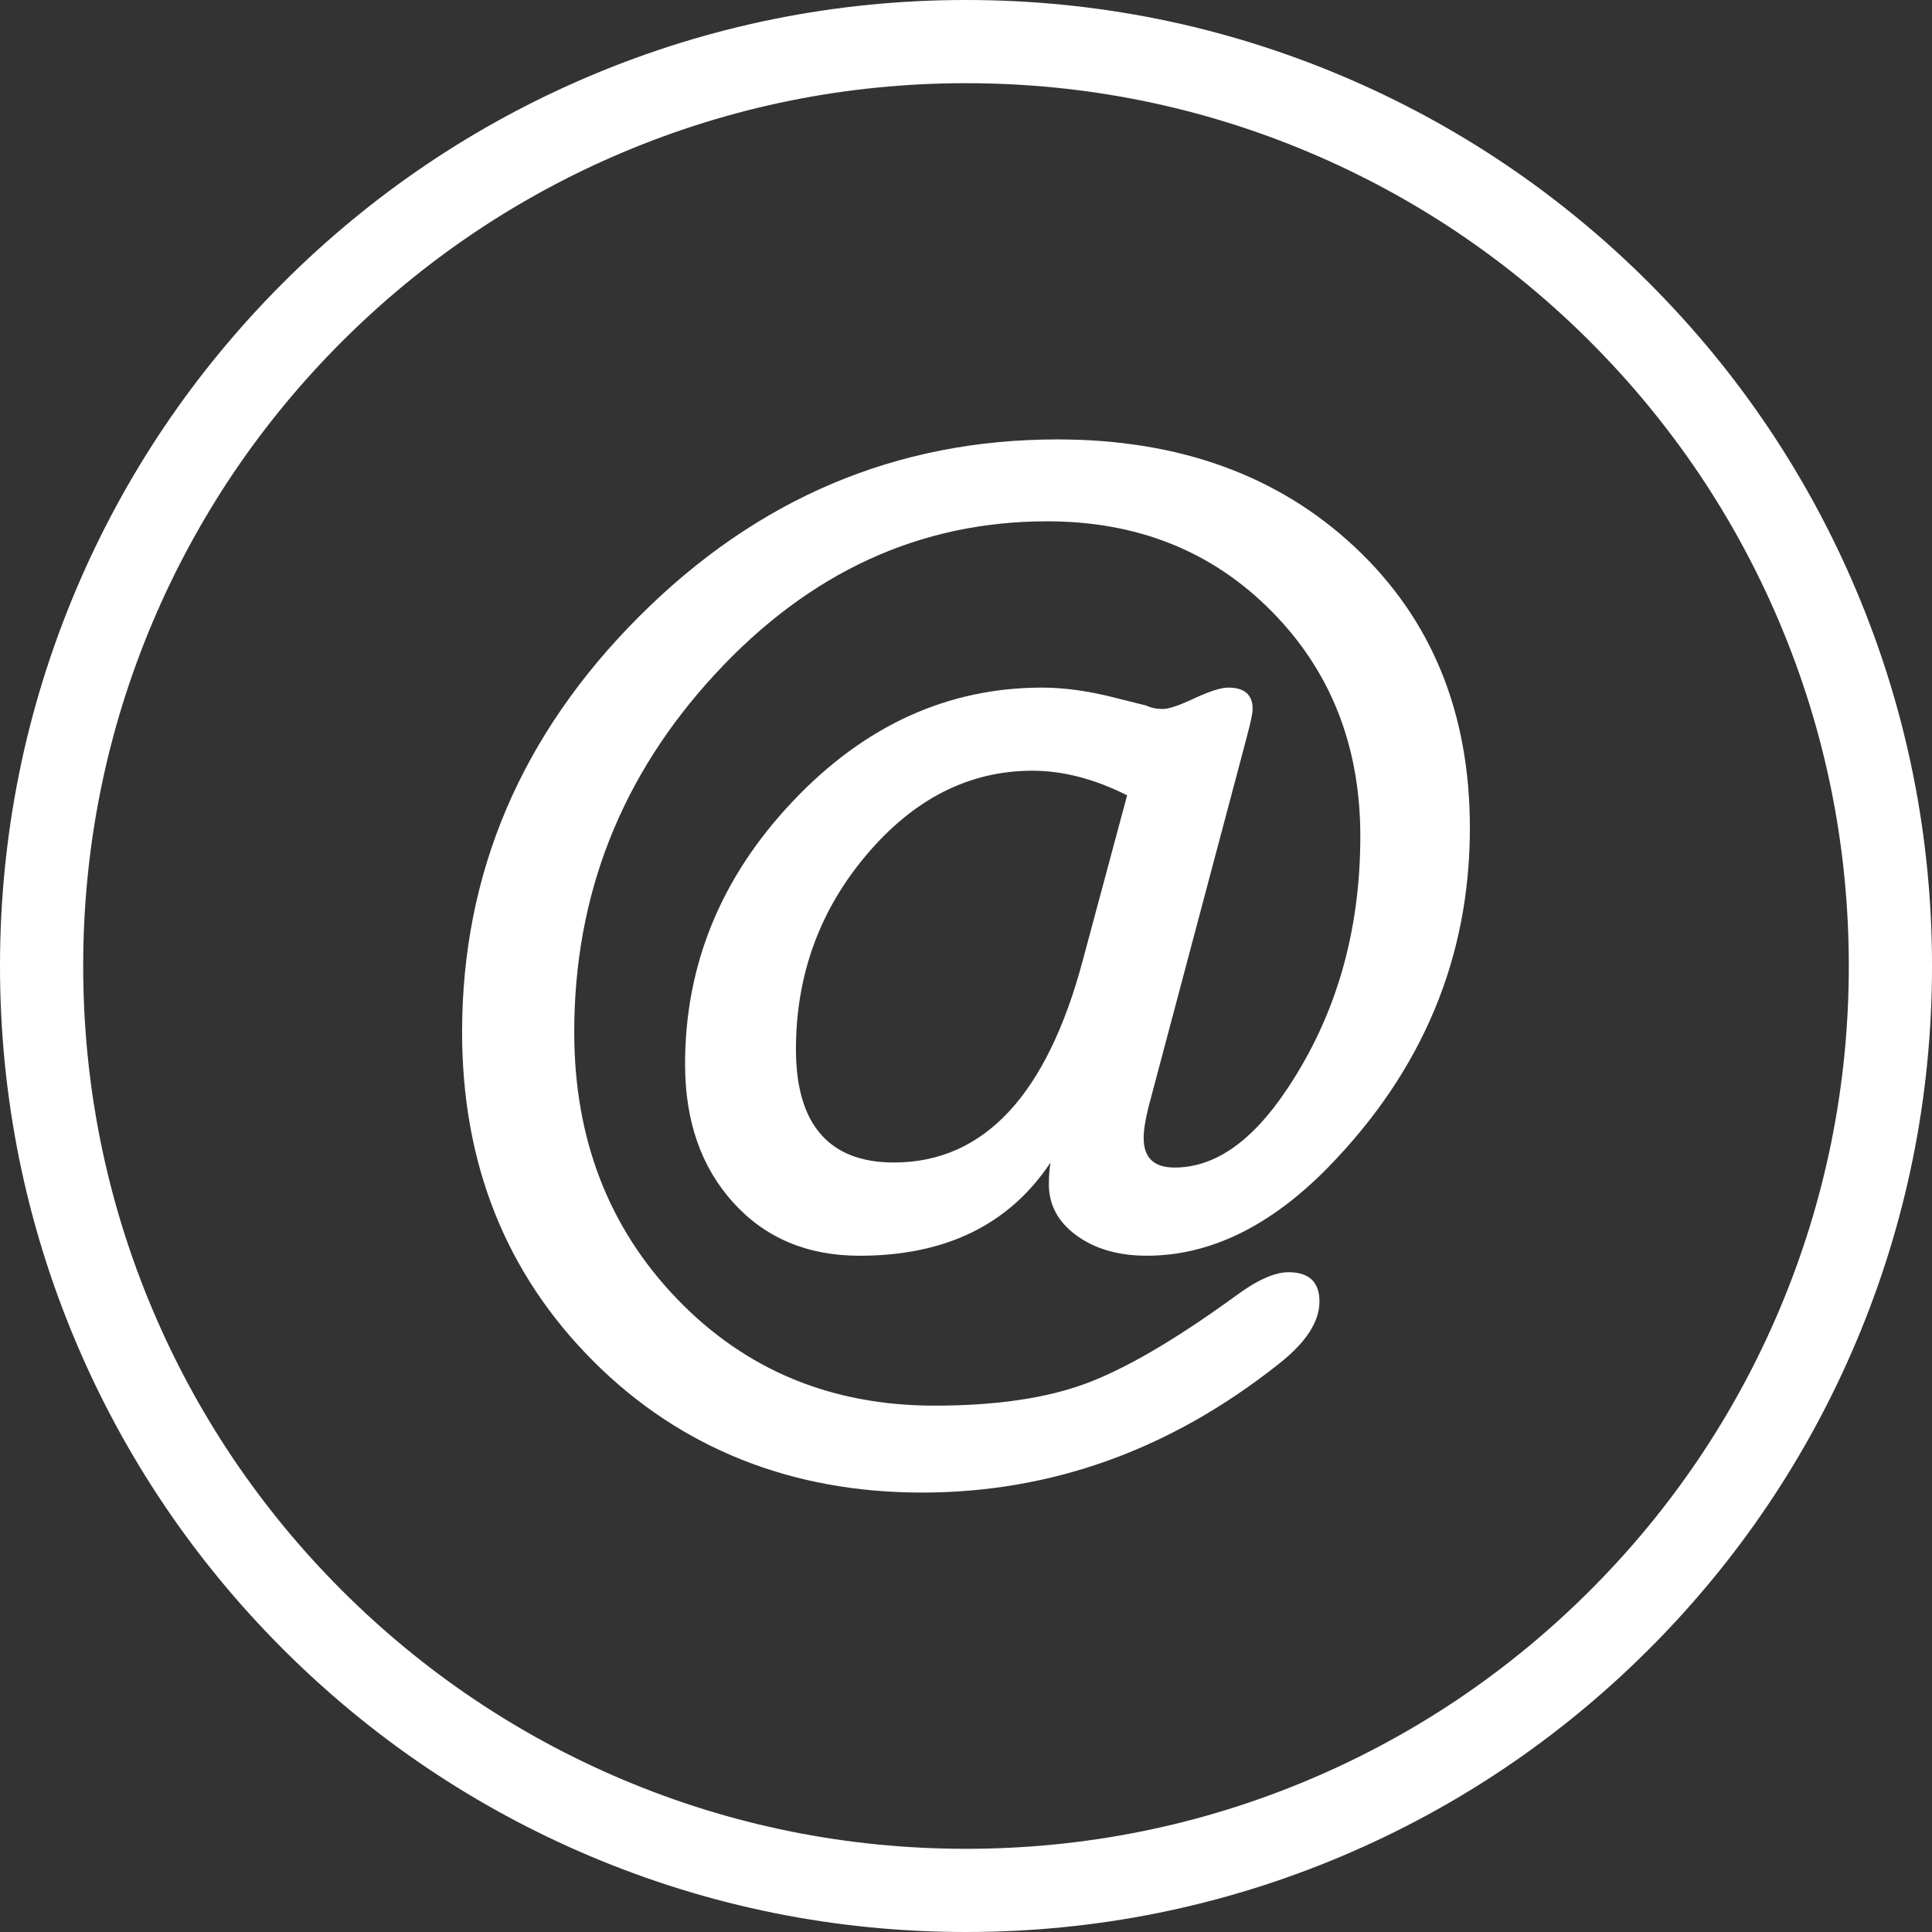 <?xml version="1.0" encoding="UTF-8"?> <svg xmlns="http://www.w3.org/2000/svg" width="100" height="100" viewBox="0 0 100 100" fill="none"><rect x="0" y="0" width="100" height="100" fill="#333333" stroke="none"/><path d="M50 100C43.251 100 36.703 98.678 30.537 96.07C24.583 93.552 19.236 89.947 14.644 85.355C10.053 80.764 6.448 75.417 3.929 69.462C1.322 63.297 0 56.749 0 50C0 43.251 1.322 36.703 3.93 30.537C6.448 24.583 10.053 19.236 14.645 14.645C19.236 10.054 24.583 6.449 30.538 3.93C36.703 1.322 43.251 0 50 0C56.749 0 63.297 1.322 69.463 3.93C75.417 6.448 80.764 10.053 85.356 14.645C89.947 19.236 93.552 24.583 96.07 30.537C98.678 36.703 100.001 43.251 100.001 50C100.001 56.749 98.679 63.297 96.07 69.463C93.552 75.417 89.948 80.764 85.356 85.356C80.765 89.947 75.418 93.552 69.463 96.07C63.297 98.678 56.749 100 50 100ZM50 4.306C43.831 4.306 37.846 5.514 32.214 7.896C26.774 10.197 21.887 13.493 17.689 17.689C13.492 21.887 10.197 26.774 7.896 32.214C5.514 37.846 4.306 43.831 4.306 50C4.306 56.169 5.514 62.154 7.896 67.786C10.197 73.226 13.493 78.114 17.689 82.311C21.887 86.508 26.774 89.803 32.214 92.104C37.846 94.486 43.831 95.694 50 95.694C56.169 95.694 62.154 94.486 67.786 92.104C73.226 89.803 78.114 86.507 82.311 82.311C86.508 78.114 89.803 73.226 92.104 67.786C94.486 62.154 95.694 56.169 95.694 50C95.694 43.831 94.486 37.846 92.104 32.214C89.803 26.774 86.507 21.887 82.311 17.689C78.114 13.492 73.226 10.197 67.786 7.896C62.154 5.514 56.169 4.306 50 4.306Z" fill="white"></path><path d="M54.29 61.298C54.29 60.87 54.318 60.494 54.375 60.172C52.236 63.389 48.942 64.997 44.495 64.997C41.792 64.997 39.611 64.079 37.951 62.243C36.29 60.407 35.459 58.02 35.459 55.082C35.459 49.941 37.316 45.406 41.03 41.48C44.744 37.554 49.05 35.59 53.947 35.59C55.071 35.59 56.309 35.761 57.66 36.101L59.348 36.525C59.573 36.639 59.854 36.696 60.193 36.696C60.474 36.696 60.951 36.543 61.627 36.235C62.528 35.805 63.175 35.59 63.569 35.59C64.413 35.59 64.836 35.958 64.836 36.692C64.836 36.863 64.78 37.173 64.668 37.624L64.246 39.236L59.447 57.296C59.278 57.974 59.195 58.511 59.195 58.906C59.195 59.924 59.729 60.432 60.797 60.432C62.877 60.432 64.816 59.081 66.614 56.377C69.144 52.604 70.41 48.24 70.41 43.285C70.41 38.611 68.875 34.725 65.808 31.629C62.742 28.531 58.873 26.983 54.203 26.983C47.618 26.983 41.892 29.615 37.024 34.88C32.156 40.144 29.722 46.323 29.722 53.417C29.722 58.934 31.494 63.537 35.039 67.225C38.584 70.913 43.03 72.756 48.375 72.756C51.526 72.756 54.128 72.377 56.182 71.62C58.236 70.862 60.811 69.36 63.906 67.113C65.031 66.272 65.96 65.85 66.691 65.85C67.76 65.85 68.295 66.357 68.295 67.371C68.295 68.44 67.563 69.539 66.101 70.665C60.532 75.058 54.402 77.255 47.709 77.255C41.016 77.255 35.237 74.988 30.709 70.453C26.181 65.917 23.918 60.241 23.918 53.423C23.918 45.197 26.97 38.028 33.076 31.915C39.181 25.802 46.399 22.744 54.726 22.744C61.028 22.744 66.163 24.603 70.131 28.322C74.098 32.04 76.081 36.885 76.081 42.857C76.081 49.561 73.631 55.419 68.733 60.433C65.749 63.475 62.624 64.996 59.357 64.996C57.893 64.996 56.683 64.647 55.725 63.951C54.767 63.254 54.289 62.37 54.289 61.297L54.29 61.298ZM56.06 49.65L58.34 41.165C56.651 40.318 55.018 39.892 53.443 39.892C50.177 39.892 47.32 41.335 44.871 44.221C42.422 47.106 41.198 50.471 41.198 54.317C41.198 58.163 42.886 60.171 46.264 60.171C50.937 60.171 54.202 56.664 56.06 49.65Z" fill="white"></path></svg> 